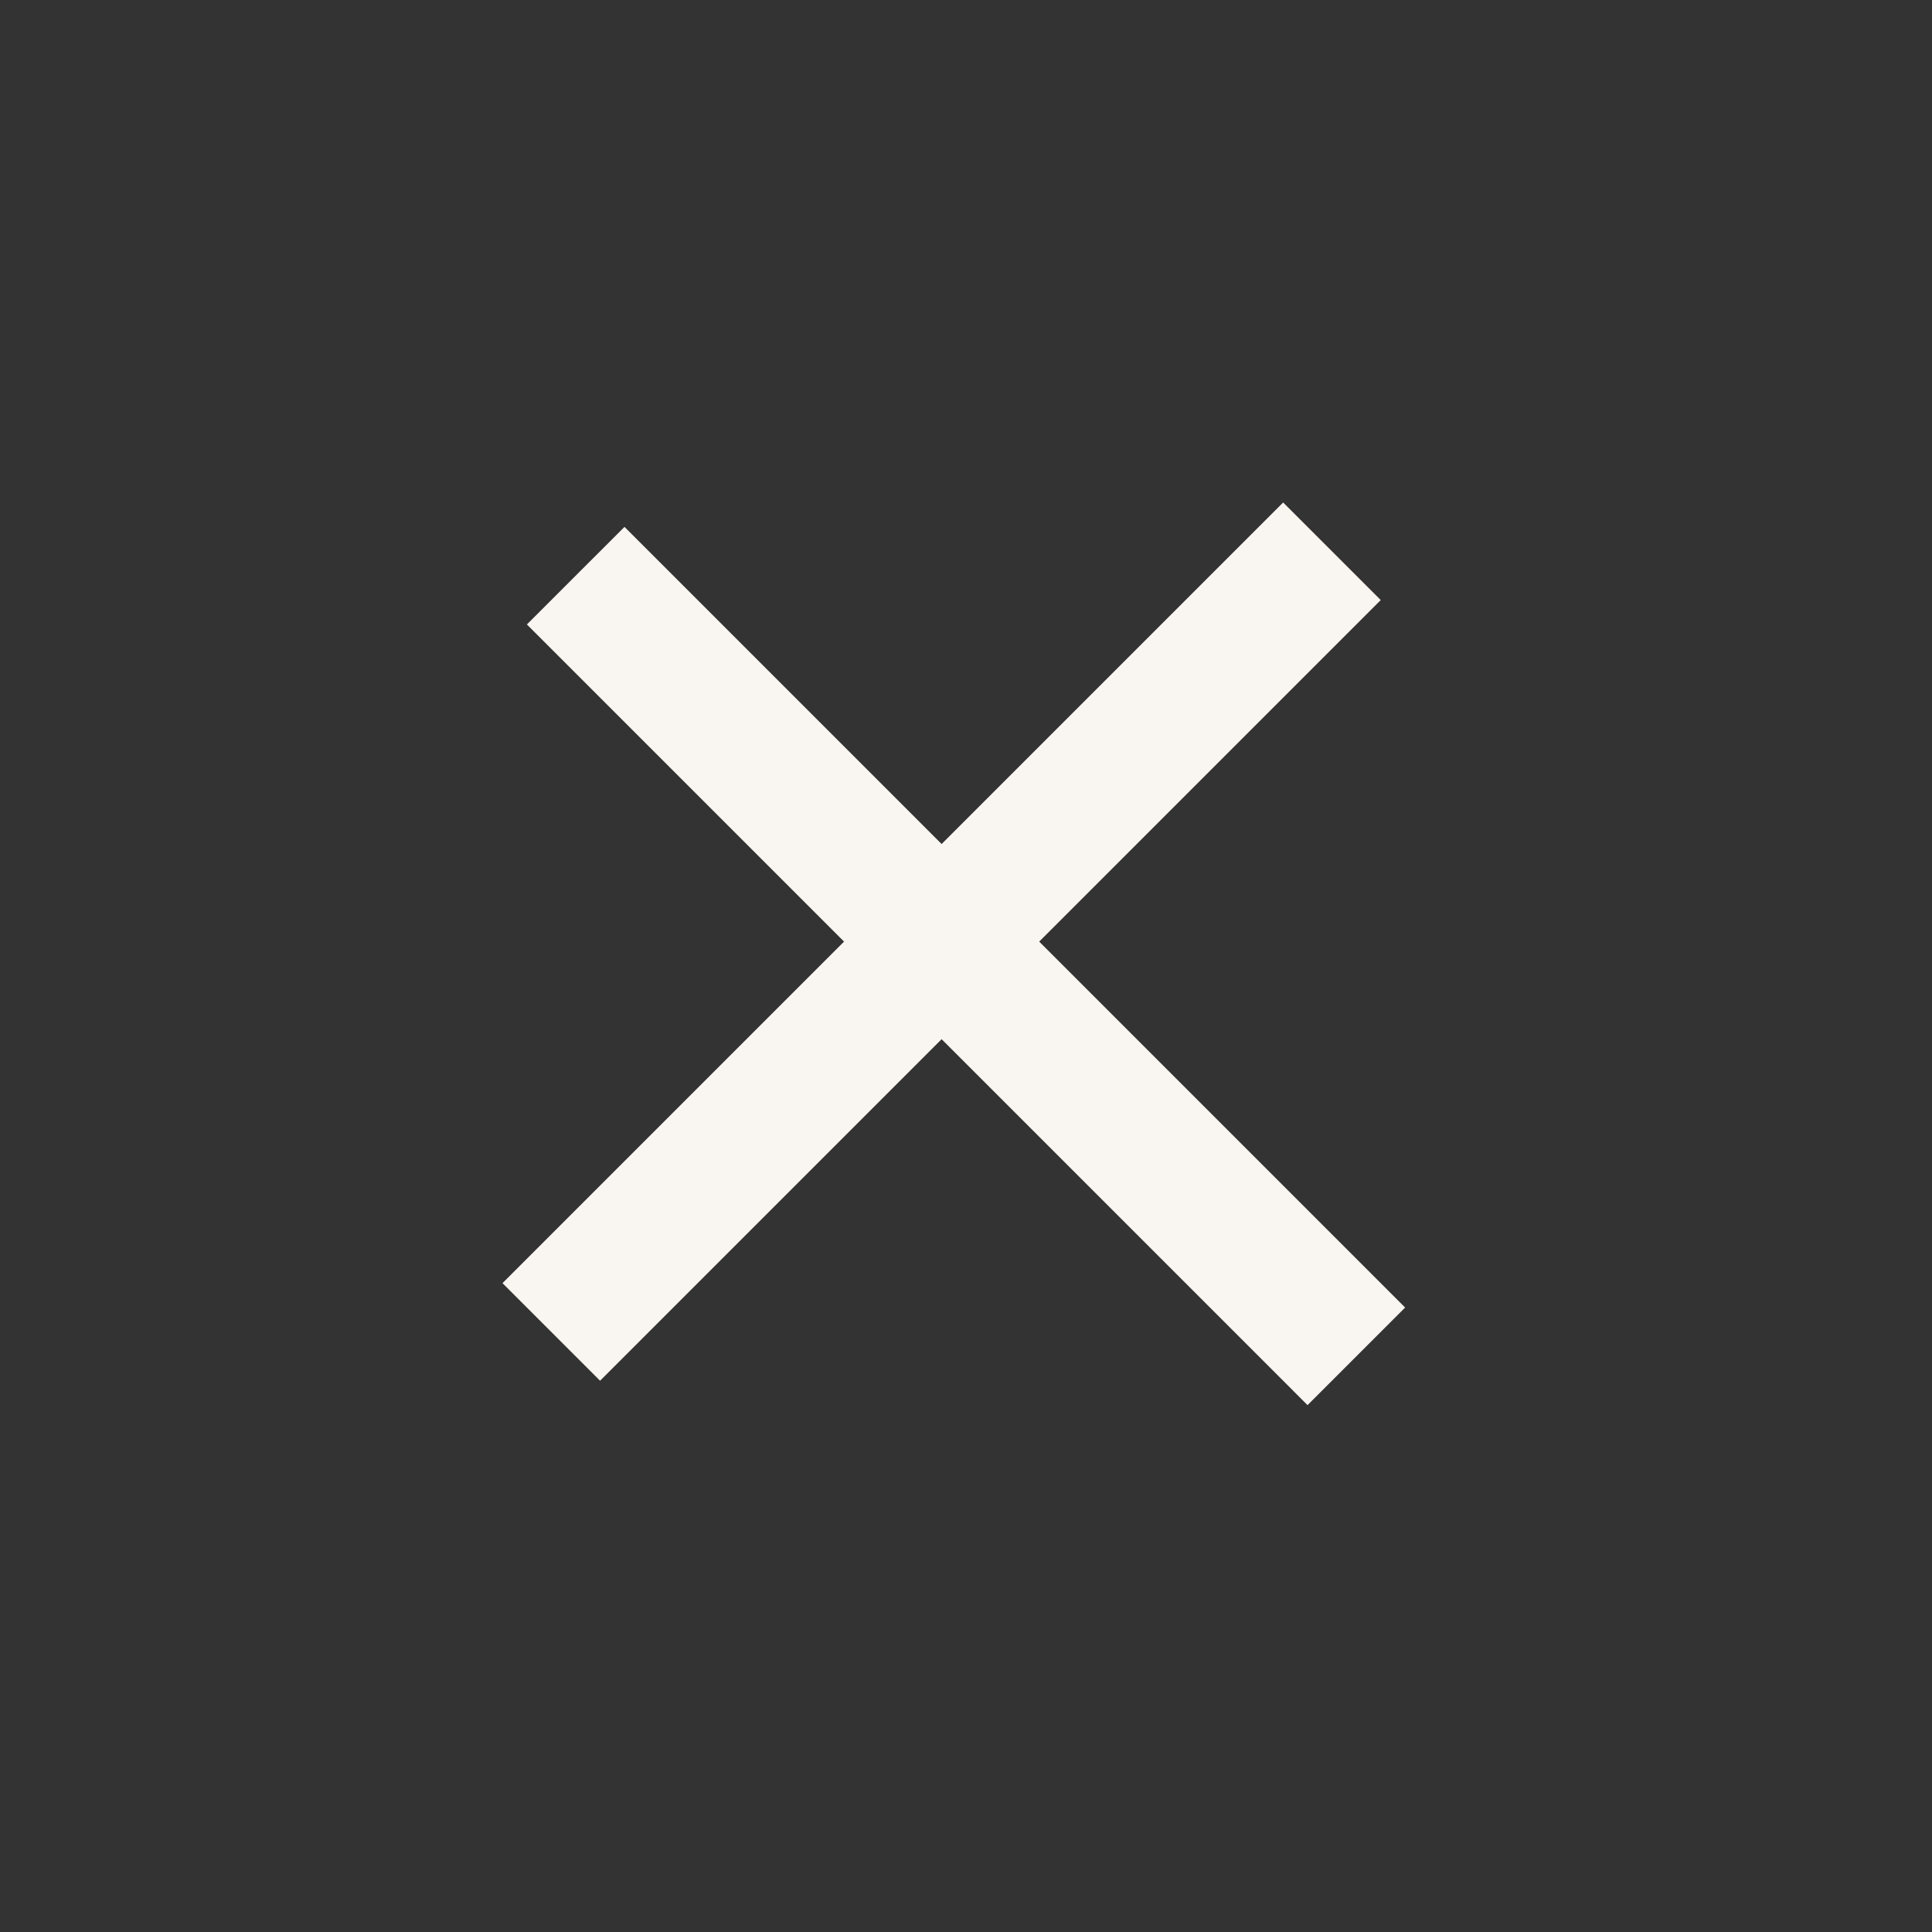 <svg width="56" height="56" viewBox="0 0 56 56" fill="none" xmlns="http://www.w3.org/2000/svg">
<rect x="0" y="0" width="56" height="56" fill="#333333" stroke="none"/>
<line x1="16.687" y1="16.686" x2="39.314" y2="39.314" stroke="#F9F5F1" stroke-width="4"/>
<line x1="15.979" y1="38.607" x2="38.607" y2="15.979" stroke="#F9F5F1" stroke-width="4"/>
</svg>
